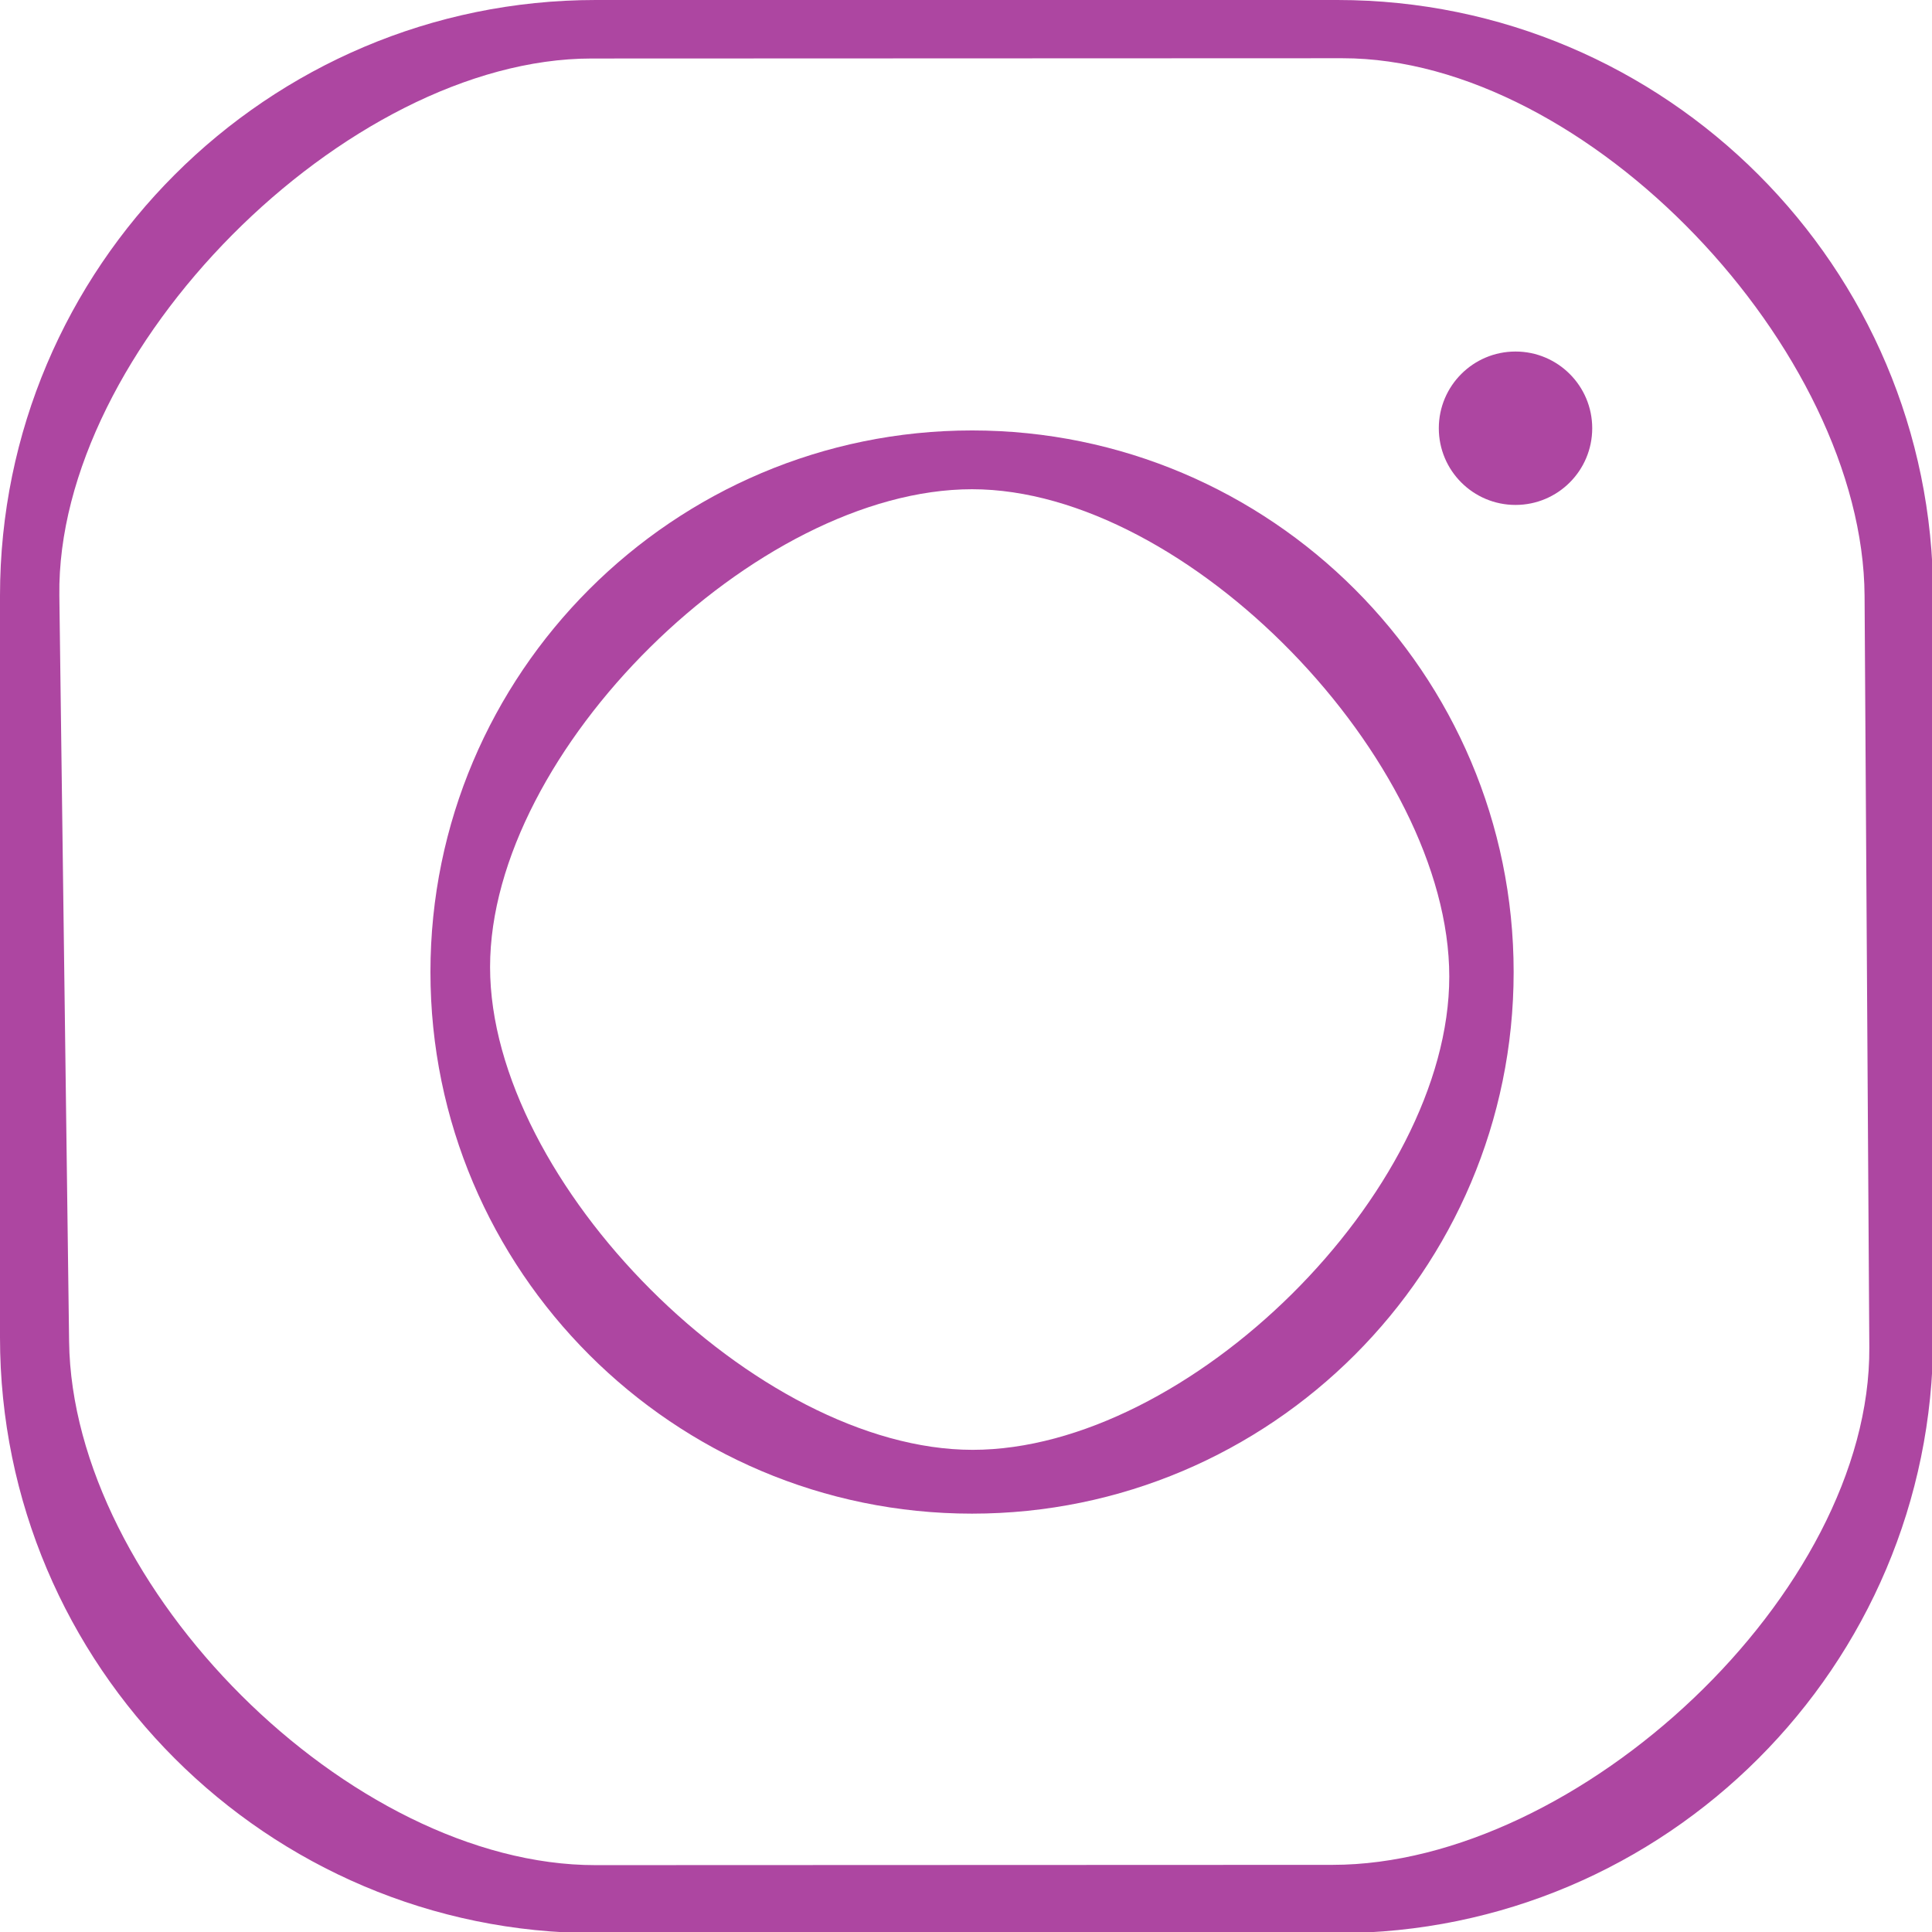 <?xml version="1.0" encoding="UTF-8" standalone="no"?>
<svg
   version="1.1"
   width="34"
   height="34"
   viewBox="0 0 34 34"
   xml:space="preserve"
   id="svg2"
   sodipodi:docname="instagram-logo.svg"
   inkscape:export-filename="instagram.svg"
   inkscape:export-xdpi="13.665481"
   inkscape:export-ydpi="13.665481"
   inkscape:version="1.4.2 (f4327f4, 2025-05-13)"
   xmlns:inkscape="http://www.inkscape.org/namespaces/inkscape"
   xmlns:sodipodi="http://sodipodi.sourceforge.net/DTD/sodipodi-0.dtd"
   xmlns:xlink="http://www.w3.org/1999/xlink"
   xmlns="http://www.w3.org/2000/svg"
   xmlns:svg="http://www.w3.org/2000/svg"><defs
   id="defs2"><color-profile
     name="Agfa-:-Swop-Standard"
     xlink:href="../../../../../../WINDOWS/system32/spool/drivers/color/RSWOP.icm"
     id="color-profile2" /></defs><sodipodi:namedview
   id="namedview2"
   pagecolor="#ffffff"
   bordercolor="#000000"
   borderopacity="0.25"
   inkscape:showpageshadow="2"
   inkscape:pageopacity="0.0"
   inkscape:pagecheckerboard="0"
   inkscape:deskcolor="#d1d1d1"
   inkscape:zoom="3.1523438"
   inkscape:cx="128"
   inkscape:cy="80.416357"
   inkscape:window-width="1920"
   inkscape:window-height="1009"
   inkscape:window-x="1912"
   inkscape:window-y="-8"
   inkscape:window-maximized="1"
   inkscape:current-layer="svg2"><inkscape:page
     x="0"
     y="0"
     width="34"
     height="34"
     id="page2"
     margin="0"
     bleed="0" /></sodipodi:namedview>
<g
   style="opacity:1;fill:#ad46a1;fill-opacity:1;fill-rule:nonzero;stroke:none;stroke-width:0;stroke-linecap:butt;stroke-linejoin:miter;stroke-miterlimit:10;stroke-dasharray:none;stroke-opacity:1"
   transform="scale(0.378)"
   id="g2">
	<path
   d="M 62.263,90 H 27.738 C 12.443,90 0,77.557 0,62.263 V 27.738 C 0,12.443 12.443,0 27.738,0 H 62.263 C 77.557,0 90,12.443 90,27.738 V 62.263 C 90,77.557 77.557,90 62.263,90 Z M 27.543,2.724 C 16.108,2.728 2.613,16.291 2.763,27.725 L 3.217,62.458 C 3.367,73.891 16.29,86.839 27.725,86.834 l 34.317,-0.013 C 73.476,86.817 87.102,74.165 87.029,62.731 L 86.808,27.738 C 86.736,16.303 73.931,2.706 62.497,2.711 Z"
   style="opacity:1;fill:#ad46a1;fill-opacity:1;fill-rule:nonzero;stroke:none;stroke-width:1;stroke-linecap:butt;stroke-linejoin:miter;stroke-miterlimit:10;stroke-dasharray:none;stroke-opacity:1"
   stroke-linecap="round"
   id="path1"
   sodipodi:nodetypes="ssssssssssssssssss" />
	<path
   d="M 45.255,70.47 C 31.351,70.47 20.04,59.158 20.04,45.255 20.04,31.352 31.352,20.04 45.255,20.04 c 13.903,0 25.215,11.312 25.215,25.215 0,13.903 -11.311,25.215 -25.215,25.215 z m 0,-47.693 c -10.044,0 -22.439,12.2 -22.439,22.244 0,10.044 12.421,22.478 22.465,22.478 10.044,0 22.192,-11.992 22.192,-22.036 C 67.474,35.419 55.3,22.777 45.255,22.777 Z"
   style="opacity:1;fill:#ad46a1;fill-opacity:1;fill-rule:nonzero;stroke:none;stroke-width:1;stroke-linecap:butt;stroke-linejoin:miter;stroke-miterlimit:10;stroke-dasharray:none;stroke-opacity:1"
   stroke-linecap="round"
   id="path2"
   sodipodi:nodetypes="sssssssscs" />
	<circle
   cx="70.557"
   cy="19.937"
   style="opacity:1;fill:#ad46a1;fill-opacity:1;fill-rule:nonzero;stroke:none;stroke-width:1;stroke-linecap:butt;stroke-linejoin:miter;stroke-miterlimit:10;stroke-dasharray:none;stroke-opacity:1"
   id="circle2"
   r="3.571" />
</g>
</svg>
